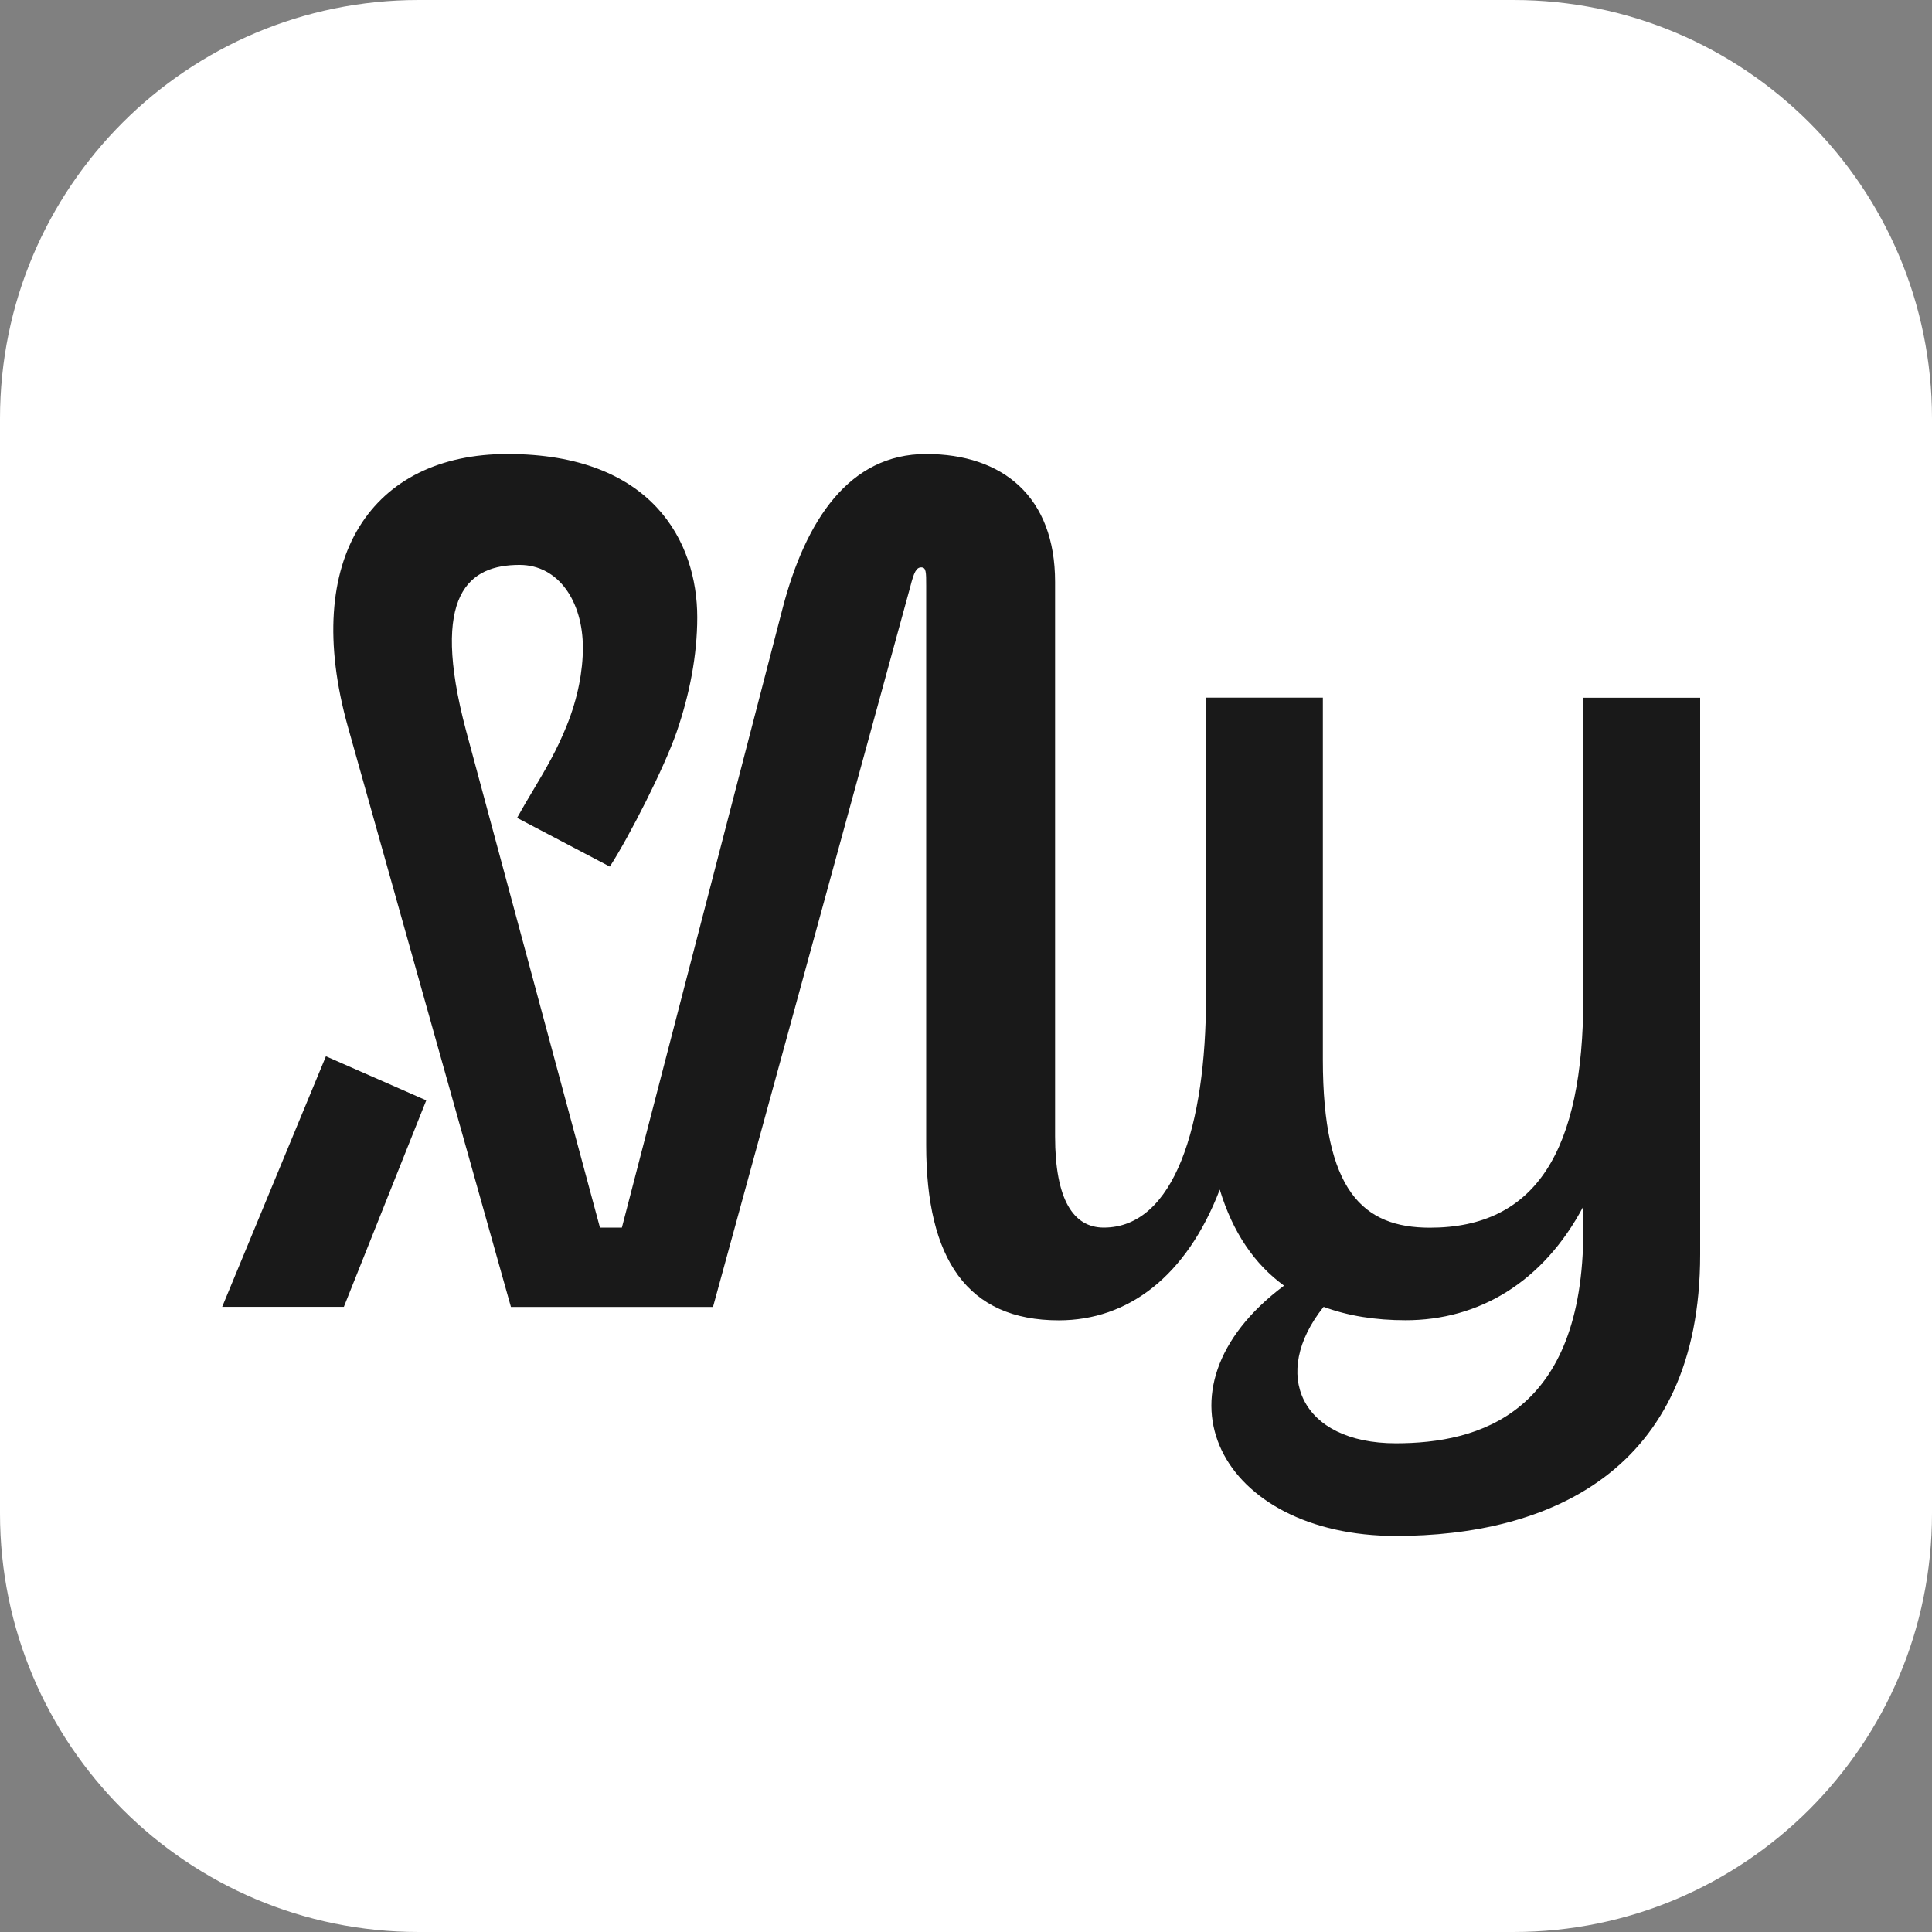 <?xml version="1.0" encoding="UTF-8"?><svg width="200" height="200" viewBox="0 0 200 200" fill="none" xmlns="http://www.w3.org/2000/svg">
<rect x="0" y="0" width="200" height="200" fill="#808080" stroke="none"/>
<path d="M156.667 0H43.333C19.401 0 0 19.401 0 43.333V156.667C0 180.599 19.401 200 43.333 200H156.667C180.599 200 200 180.599 200 156.667V43.333C200 19.401 180.599 0 156.667 0Z" fill="white"/>
<path fill-rule="evenodd" clip-rule="evenodd" d="M23 135.284H35.597L44.126 113.909L33.74 109.345L23 135.284ZM144.498 149.409C153.066 149.409 163.904 146.389 163.904 127.336V124.896C159.738 132.756 153.066 136.671 145.51 136.671C142.376 136.671 139.536 136.218 137.02 135.284C131.459 142.238 134.672 149.409 144.498 149.409ZM148.025 127.09C158.991 127.09 163.904 119.142 163.904 103.256V72.231H176V129.864C176 152.439 160.121 159 144.508 159C126.369 159 118.39 143.97 132.923 133.09C129.877 130.877 127.617 127.592 126.271 123.145C122.812 132.166 116.749 136.681 109.606 136.681C100.153 136.681 95.879 130.375 95.879 118.522V94.934V60.624C95.879 59.237 95.879 58.735 95.368 58.735C94.857 58.735 94.612 59.237 94.228 60.752L73.81 135.294H52.891L36.019 75.251C31.106 57.722 38.545 47 52.527 47C67.521 47 72.179 56.079 72.179 63.899C72.179 67.844 71.383 71.897 70.047 75.772C68.779 79.451 65.153 86.583 63.129 89.711L53.529 84.665C54.129 83.582 54.699 82.618 55.249 81.704C56.526 79.559 57.646 77.661 58.668 75.113C59.828 72.241 60.339 69.437 60.339 67.057C60.339 62.267 57.823 58.479 53.785 58.479C48.616 58.479 44.46 61.381 48.243 75.625L62.107 127.08H64.377L81.003 63.014C83.4 53.807 87.93 47 95.869 47C103.809 47 109.223 51.417 109.223 60.24V104.761V117.617C109.223 124.178 111.109 127.08 114.263 127.08C121.574 127.08 124.846 116.486 124.846 103.246V72.221H136.942V109.679C136.942 123.303 141.098 127.09 148.025 127.09Z" fill="#191919"/>
</svg>
